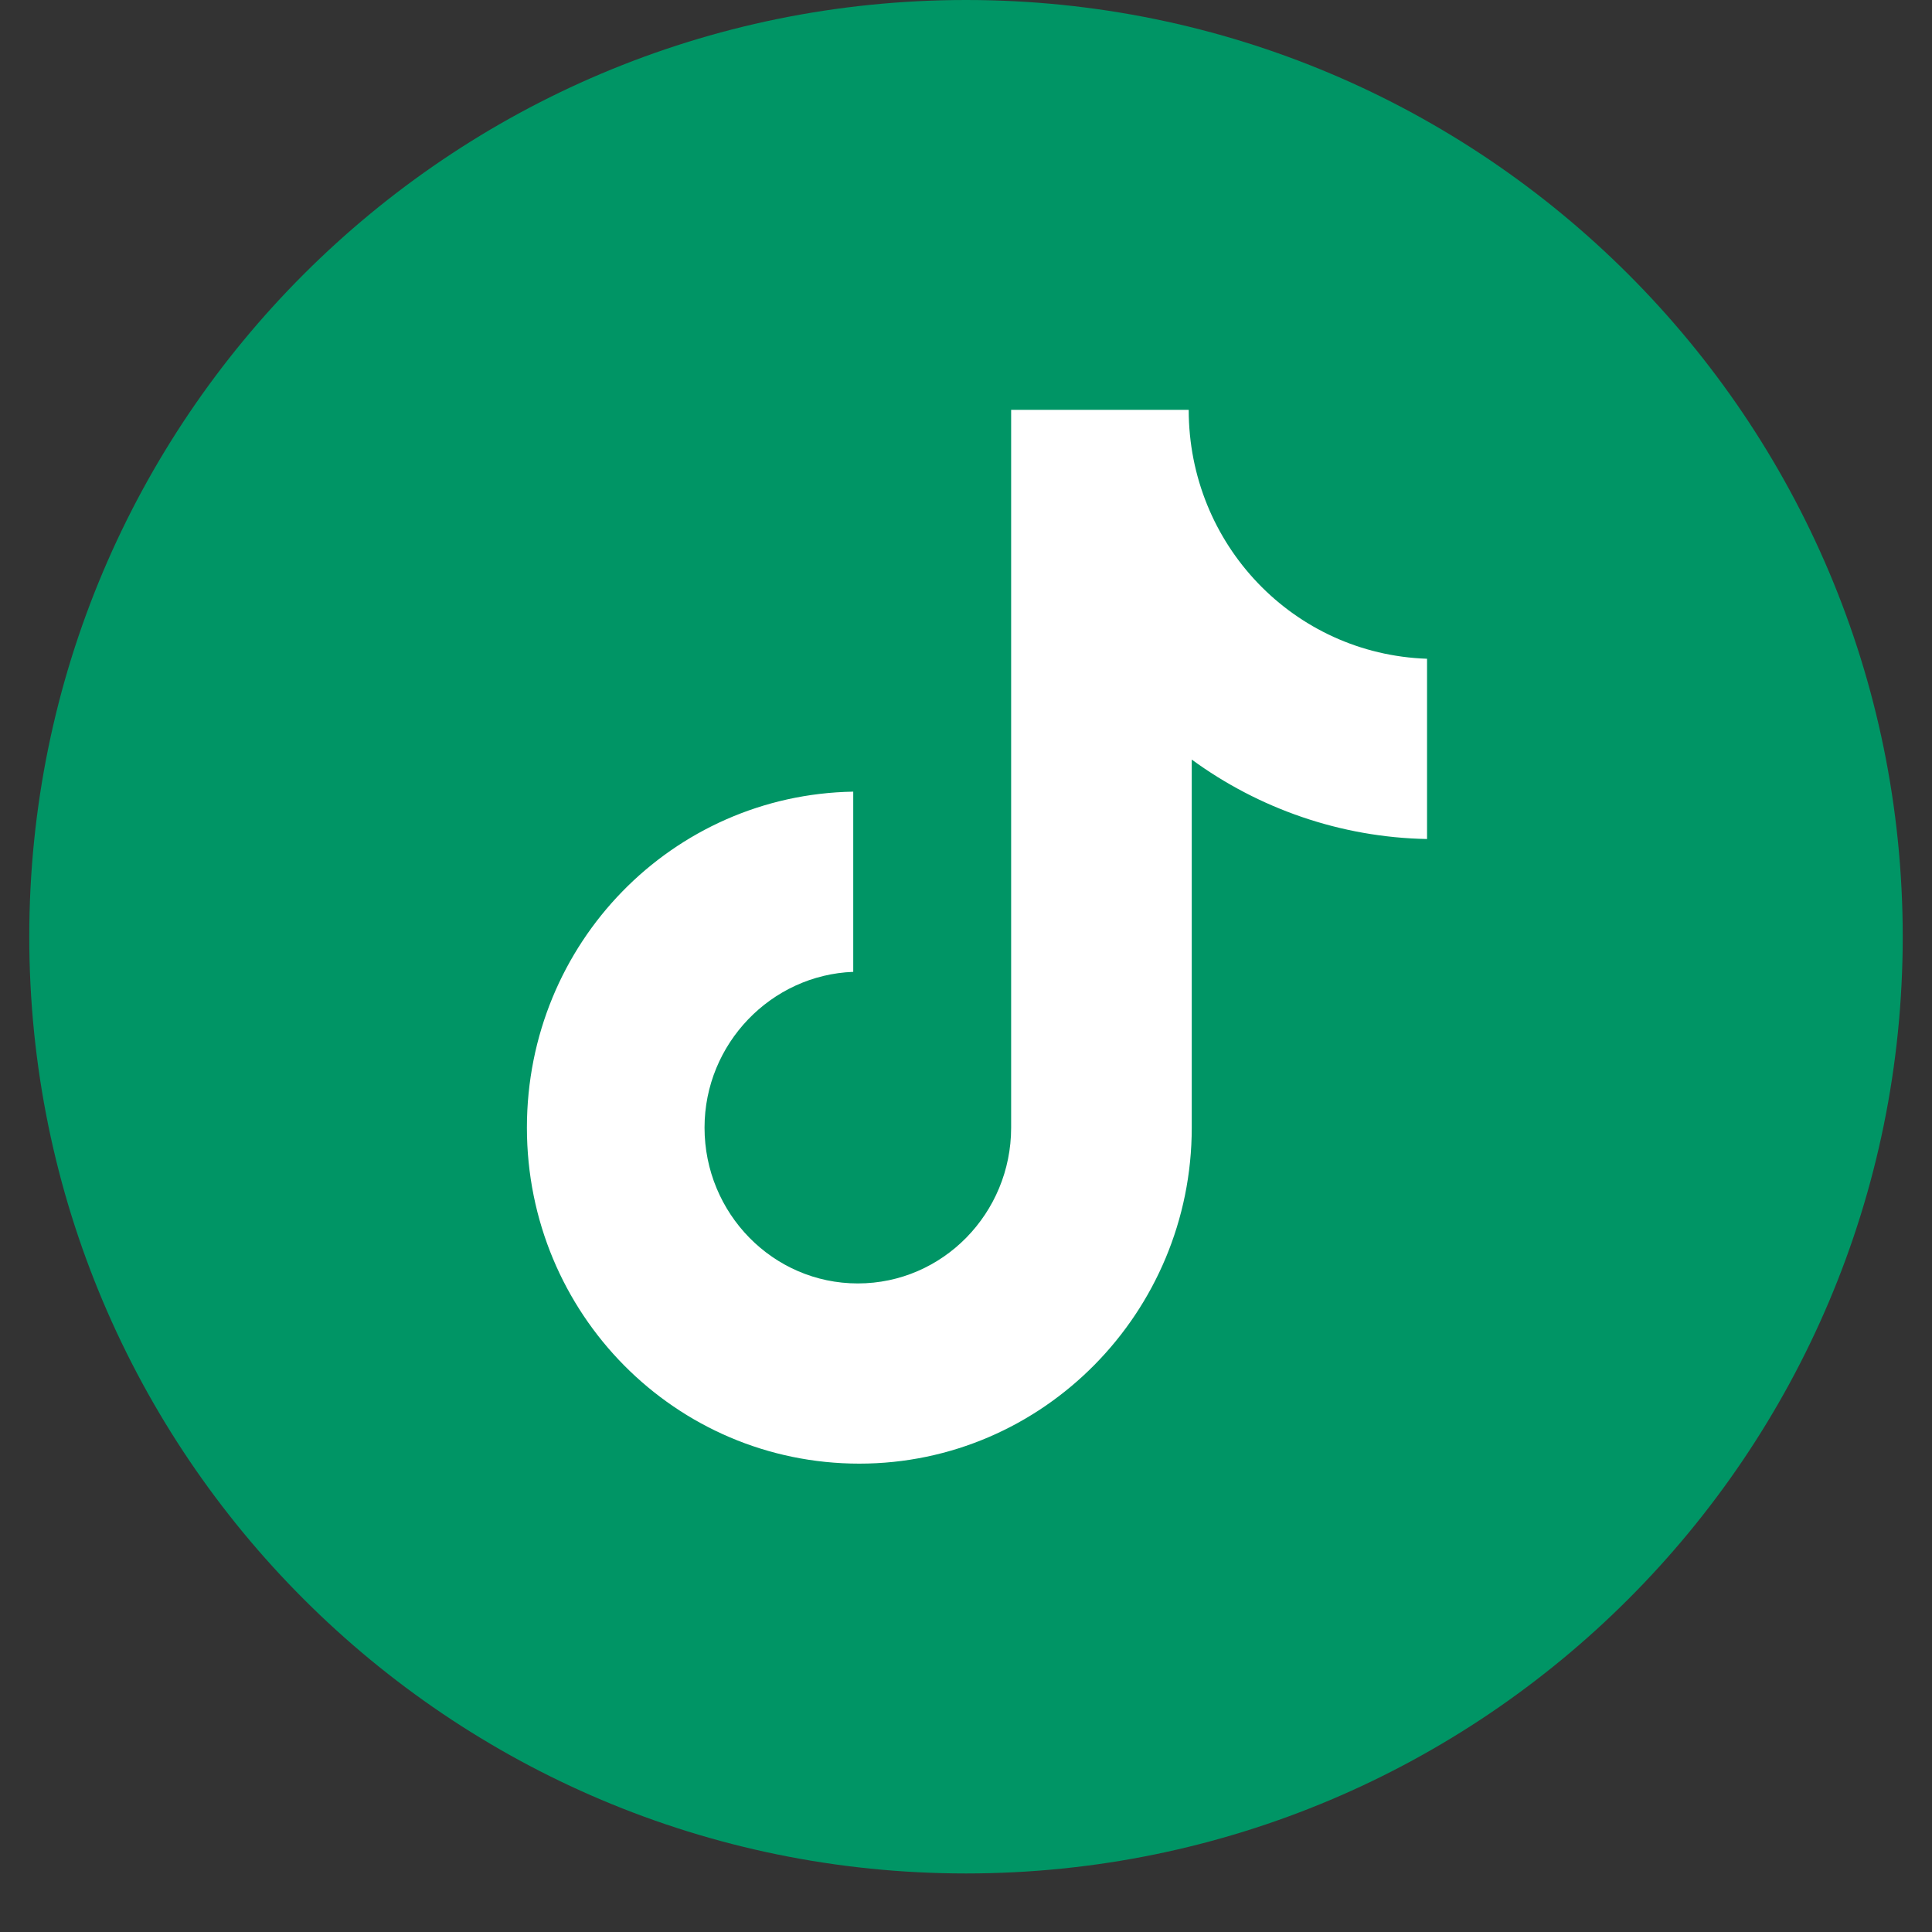 <svg width="33" height="33" viewBox="0 0 33 33" fill="none" xmlns="http://www.w3.org/2000/svg">
<rect x="0" y="0" width="33" height="33" fill="#333333" stroke="none"/>
<g clip-path="url(#clip0_1586_8139)">
<path d="M16.5 32C25.337 32 32.5 24.836 32.5 15.999C32.5 7.163 25.337 -0 16.5 -0C7.663 -0 0.5 7.163 0.5 15.999C0.5 24.836 7.663 32 16.5 32Z" fill="#009565"/>
<path d="M20.304 7H17.271V19.261C17.271 20.722 16.104 21.922 14.652 21.922C13.2 21.922 12.034 20.722 12.034 19.261C12.034 17.826 13.174 16.652 14.574 16.6V13.522C11.489 13.574 9 16.104 9 19.261C9 22.444 11.541 25 14.678 25C17.815 25 20.356 22.417 20.356 19.261V12.974C21.497 13.809 22.897 14.304 24.375 14.331V11.252C22.093 11.174 20.304 9.296 20.304 7Z" fill="white"/>
</g>
<defs>
<clipPath id="clip0_1586_8139">
<rect width="32" height="32" fill="white" transform="translate(0.5)"/>
</clipPath>
</defs>
</svg>
